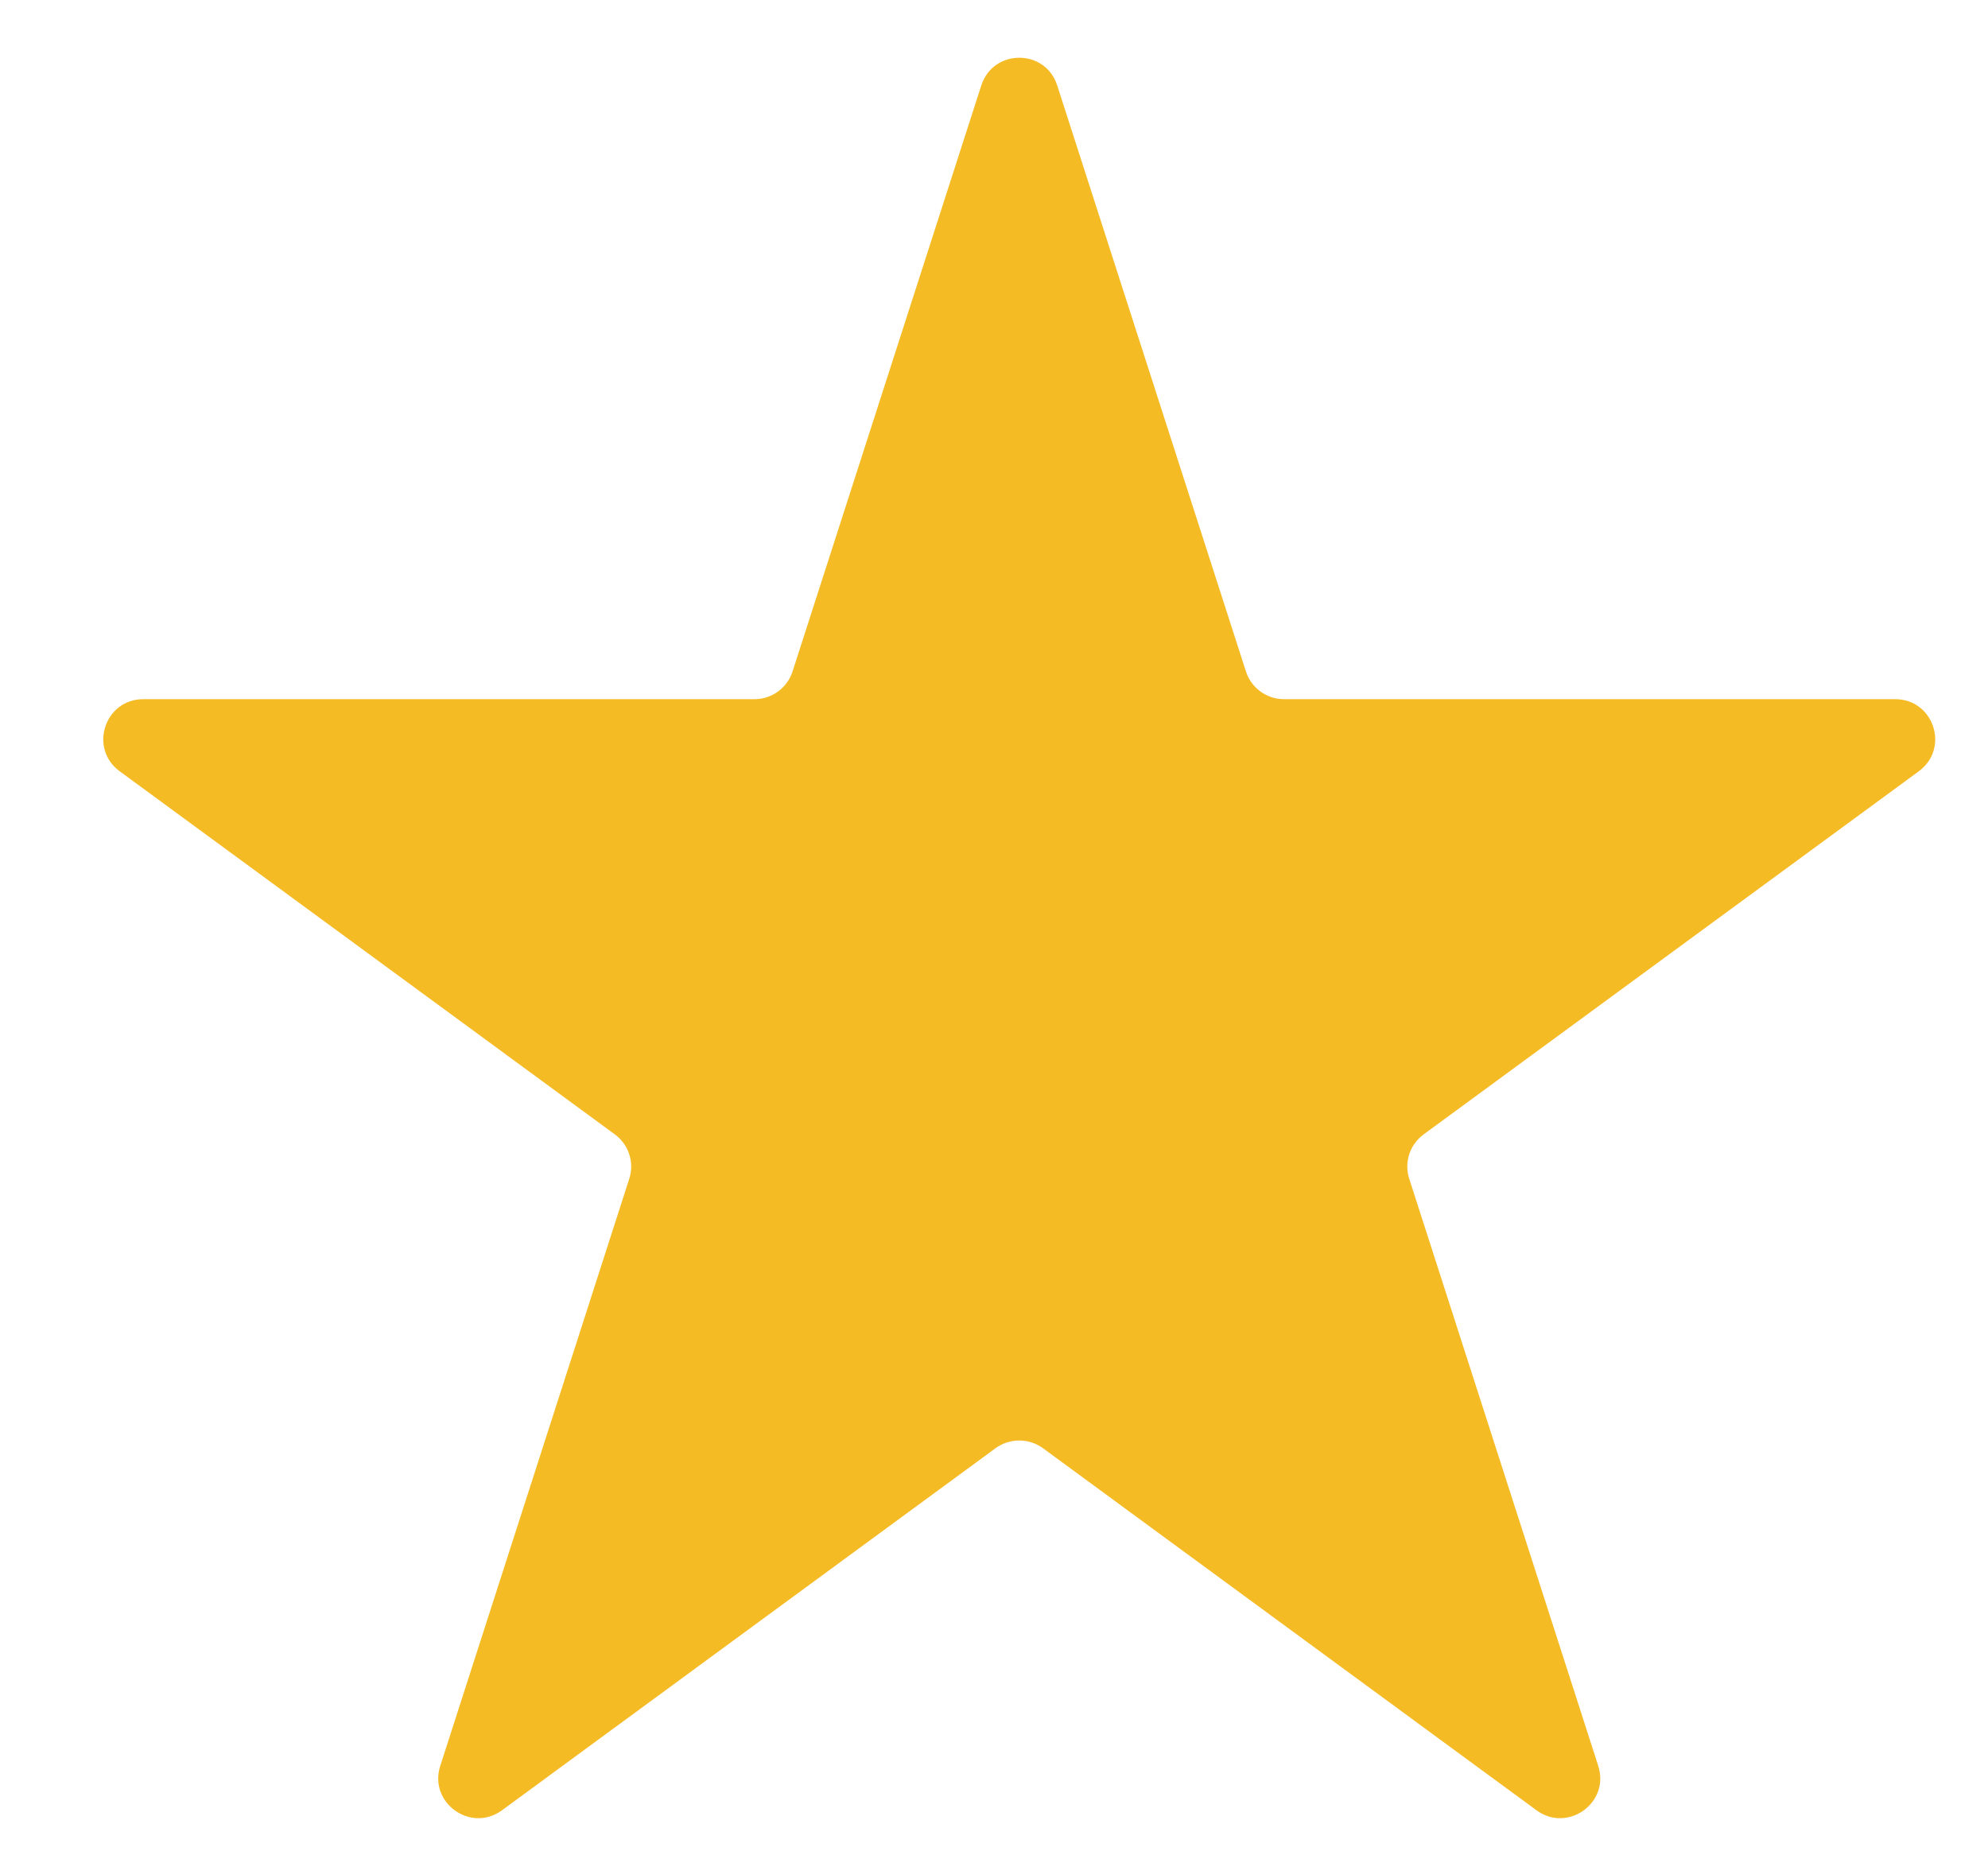 <svg width="15" height="14" viewBox="0 0 15 14" fill="none" xmlns="http://www.w3.org/2000/svg">
<path d="M7.404 0.645C7.494 0.366 7.888 0.366 7.977 0.645L9.401 5.067C9.441 5.191 9.557 5.276 9.687 5.276H14.3C14.591 5.276 14.713 5.648 14.478 5.82L10.742 8.56C10.637 8.637 10.593 8.772 10.633 8.895L12.059 13.325C12.149 13.603 11.83 13.833 11.594 13.661L7.869 10.928C7.763 10.851 7.618 10.851 7.512 10.928L3.787 13.661C3.551 13.833 3.232 13.603 3.322 13.325L4.748 8.895C4.788 8.772 4.744 8.637 4.639 8.56L0.903 5.82C0.668 5.648 0.79 5.276 1.081 5.276H5.694C5.824 5.276 5.94 5.191 5.98 5.067L7.404 0.645Z" fill="#F5BB25"/>
</svg>
